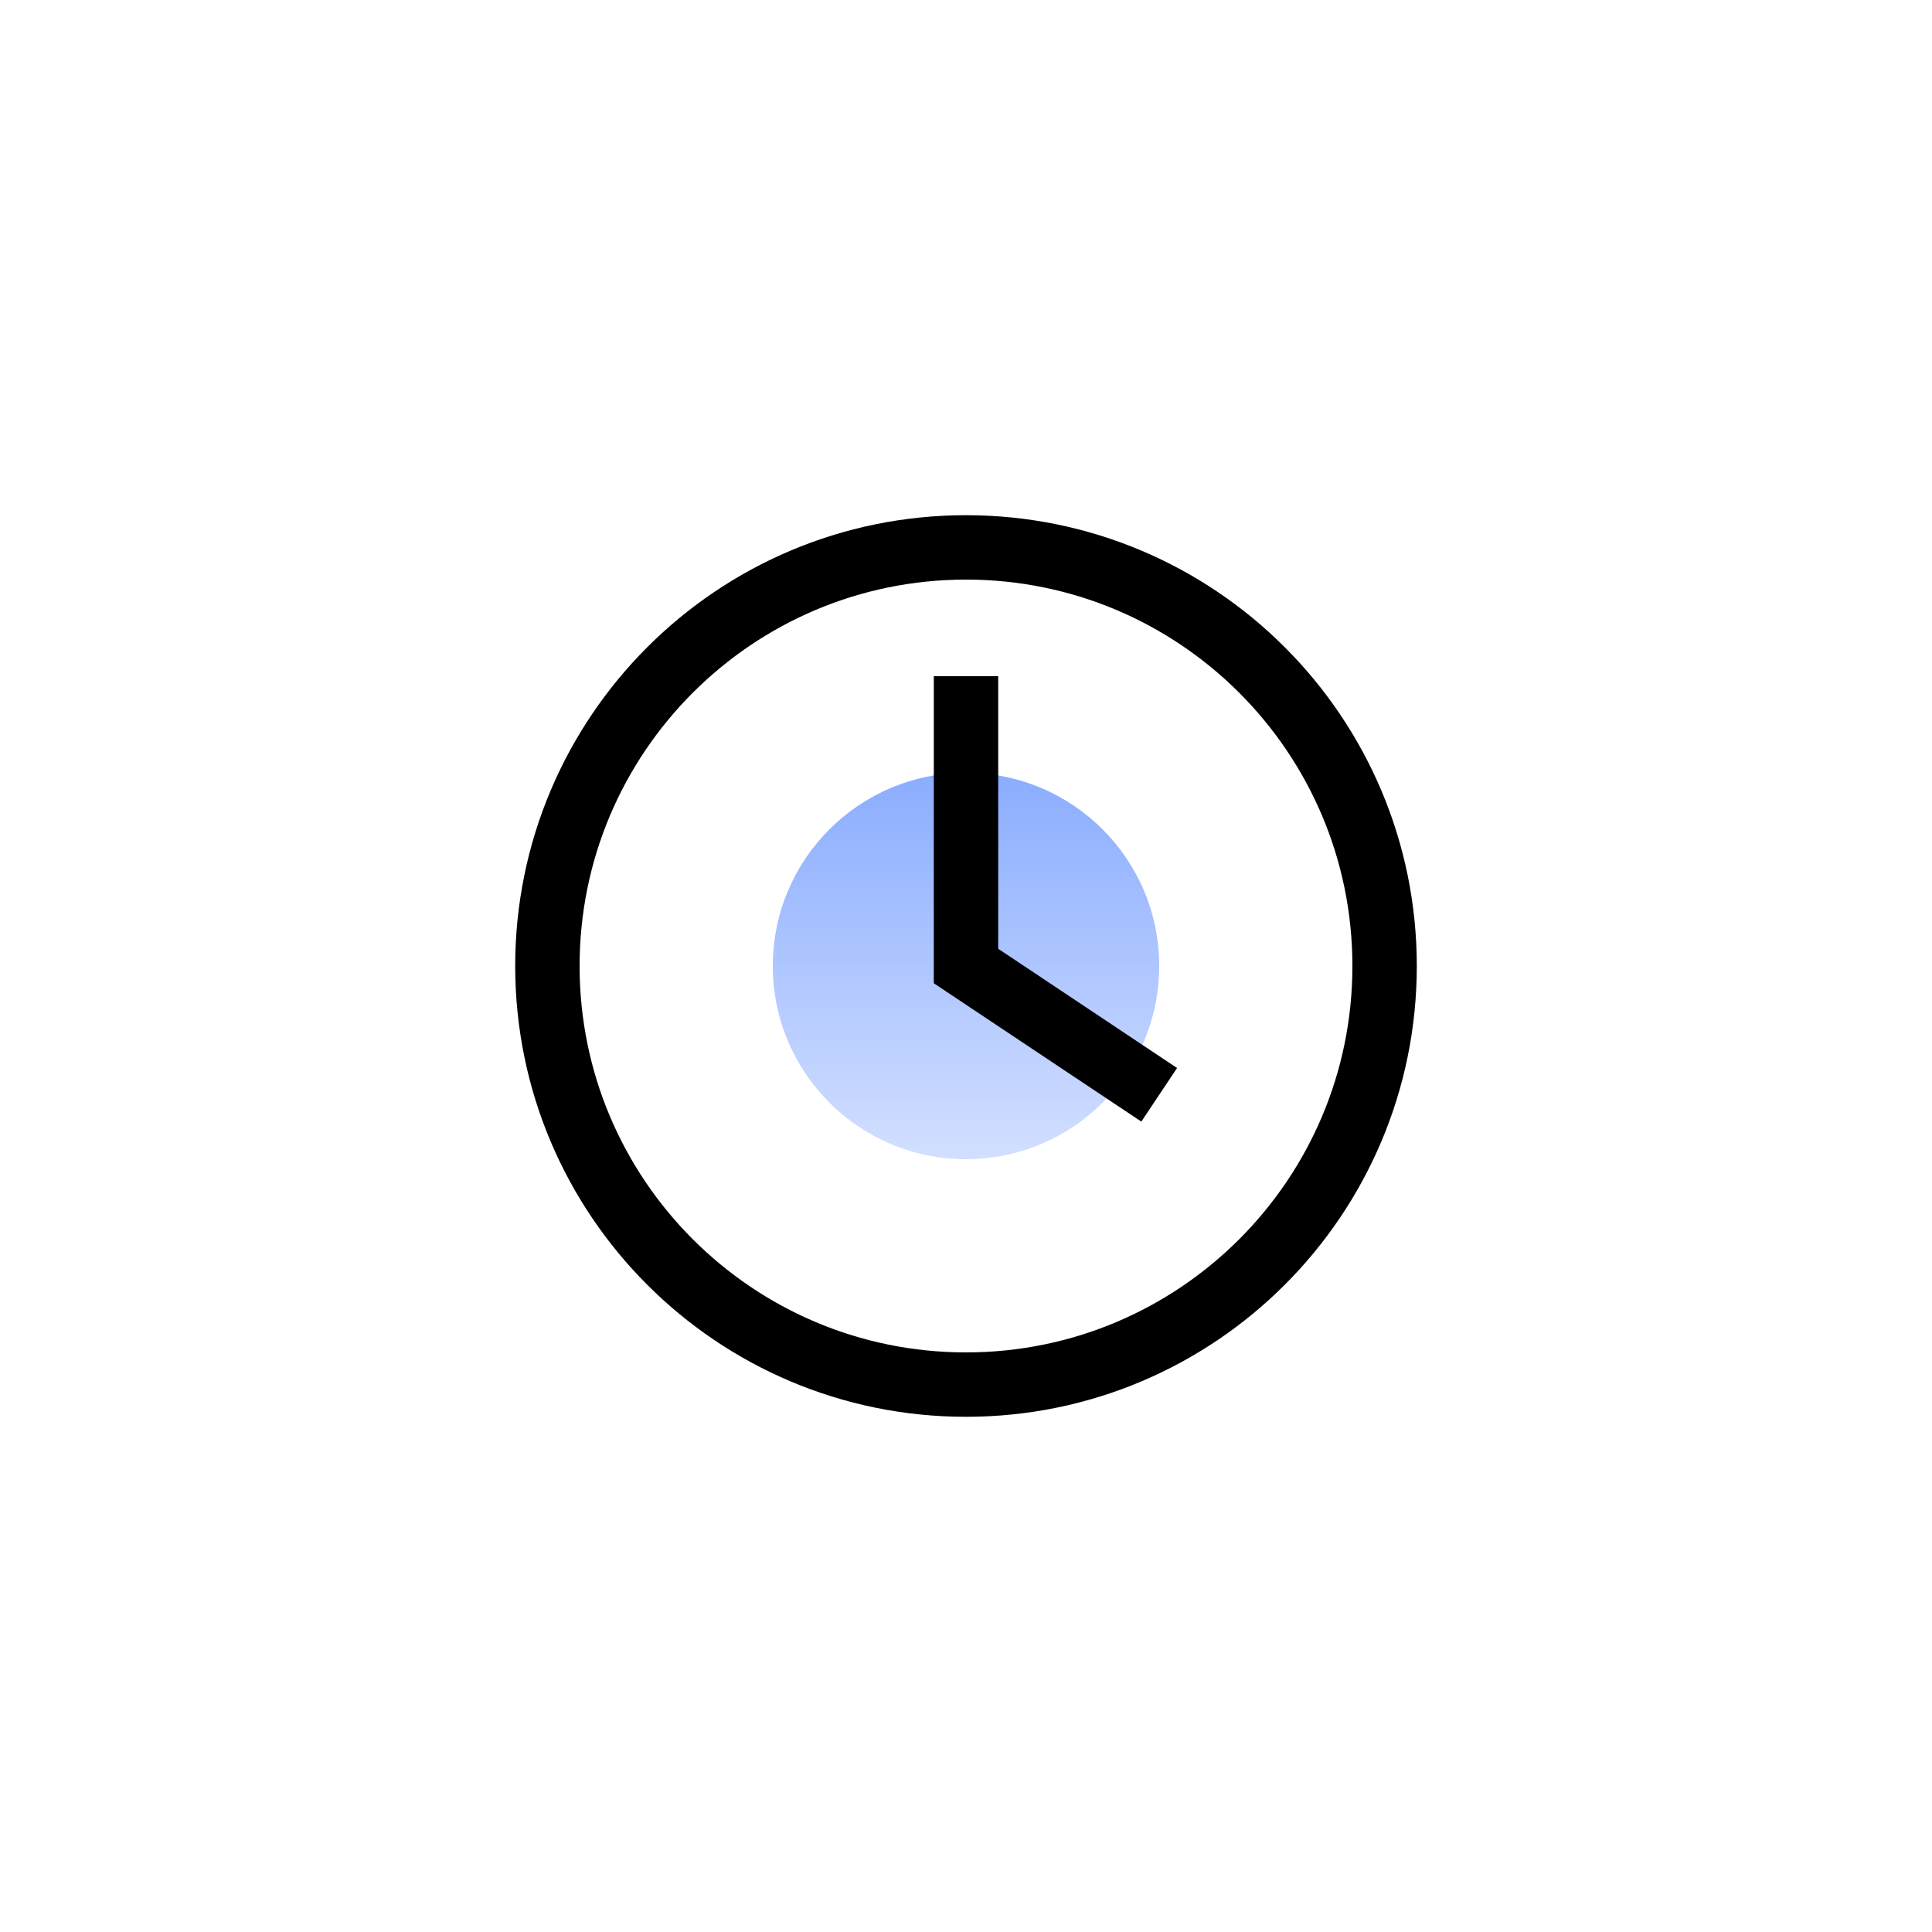 <svg width="60" height="60" viewBox="0 0 60 60" fill="none" xmlns="http://www.w3.org/2000/svg">
<path d="M30 36C33.314 36 36 33.314 36 30C36 26.686 33.314 24 30 24C26.686 24 24 26.686 24 30C24 33.314 26.686 36 30 36Z" fill="url(#paint0_linear_9007_7153)"/>
<path d="M30 43C37.18 43 43 37.18 43 30C43 22.82 37.18 17 30 17C22.82 17 17 22.82 17 30C17 37.18 22.82 43 30 43Z" stroke="black" stroke-width="2" stroke-miterlimit="10"/>
<path d="M30 21V30L36 34" stroke="black" stroke-width="2" stroke-miterlimit="10"/>
<defs>
<linearGradient id="paint0_linear_9007_7153" x1="30" y1="24" x2="30" y2="36" gradientUnits="userSpaceOnUse">
<stop stop-color="#8BADFF"/>
<stop offset="1" stop-color="#D2DFFF"/>
</linearGradient>
</defs>
</svg>
